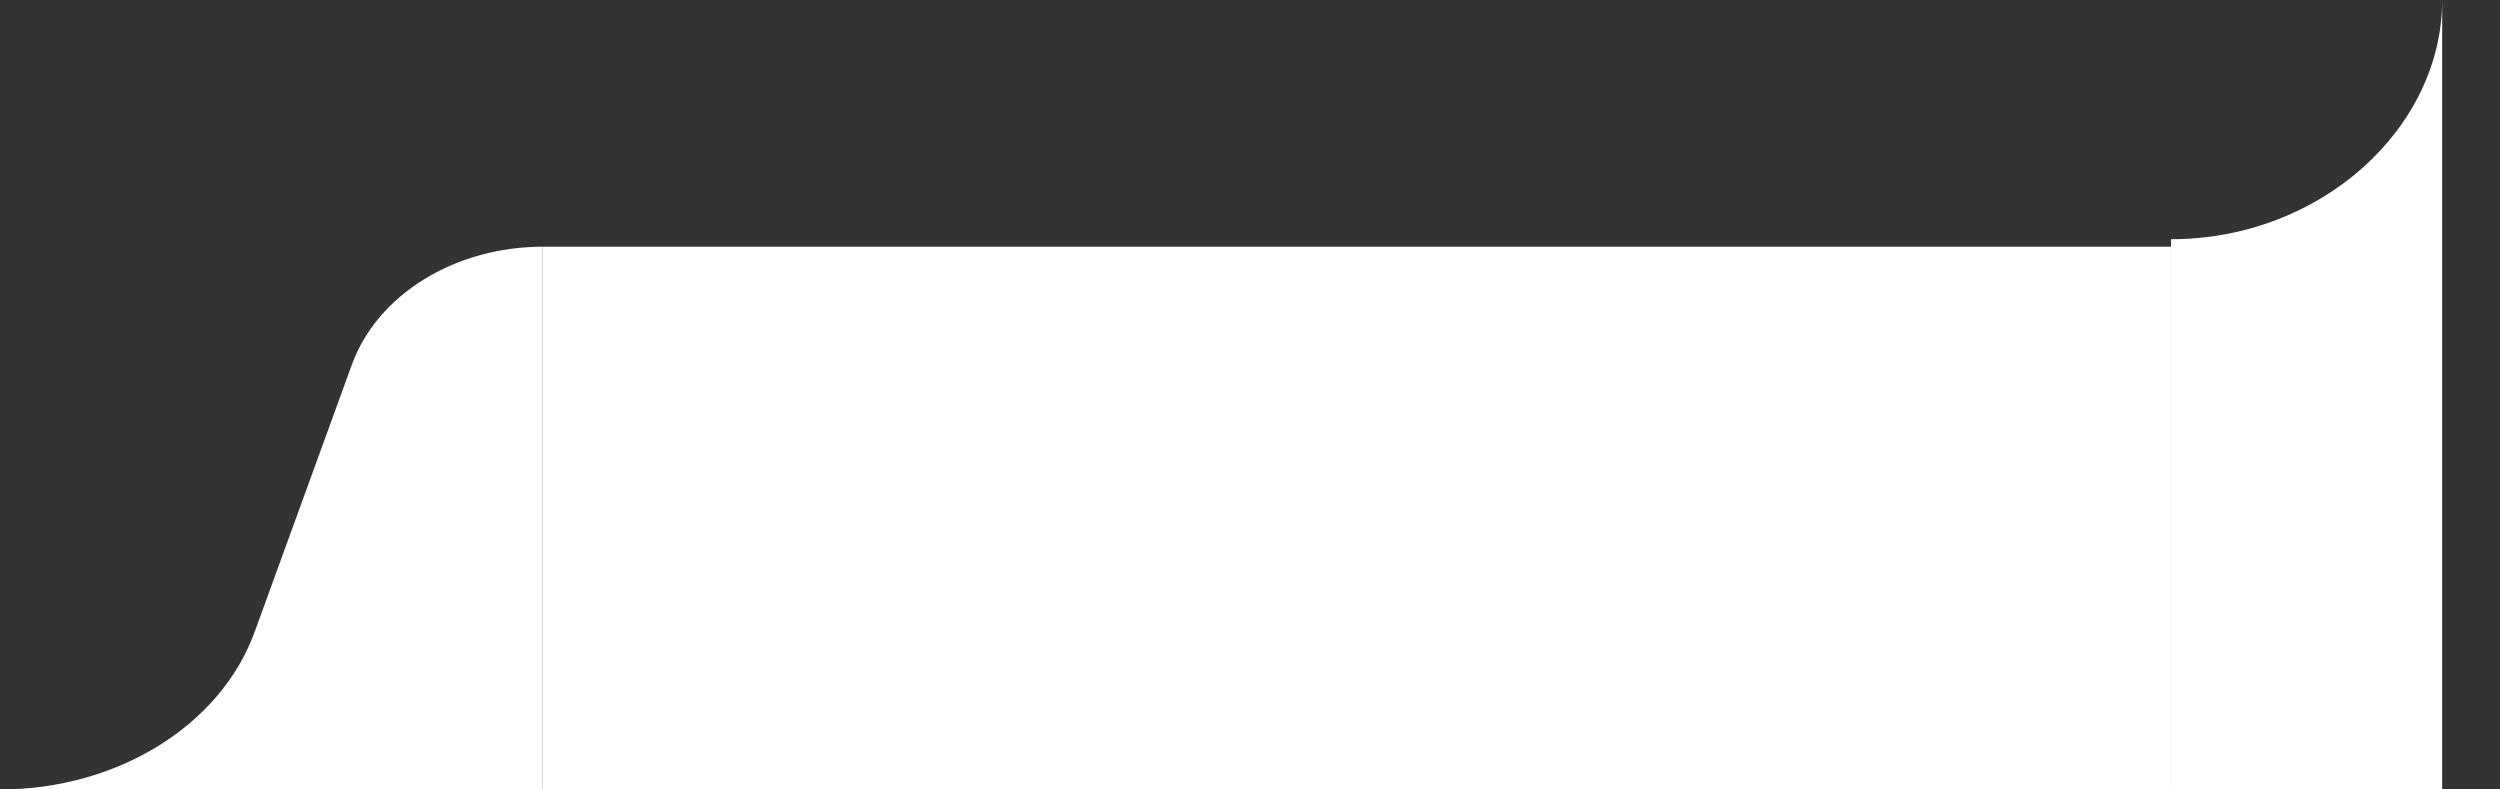 <svg width="38" height="12" viewBox="0 0 38 12" fill="none" xmlns="http://www.w3.org/2000/svg">
<rect x="0" y="0" width="38" height="12" fill="#333333" stroke="none"/>
<path d="M5.348 5.544L3.87 9.607C3.353 11.028 1.782 12 0 12L8.25 12L8.25 3.75C6.914 3.75 5.735 4.479 5.348 5.544Z" fill="white"/>
<rect width="24.75" height="8.25" transform="translate(8.25 3.75)" fill="white"/>
<path d="M37.121 -3.60288e-07C37.121 1.949 35.276 3.636 33 3.636L33 12L37.121 12L37.121 -3.60288e-07Z" fill="white"/>
</svg>

